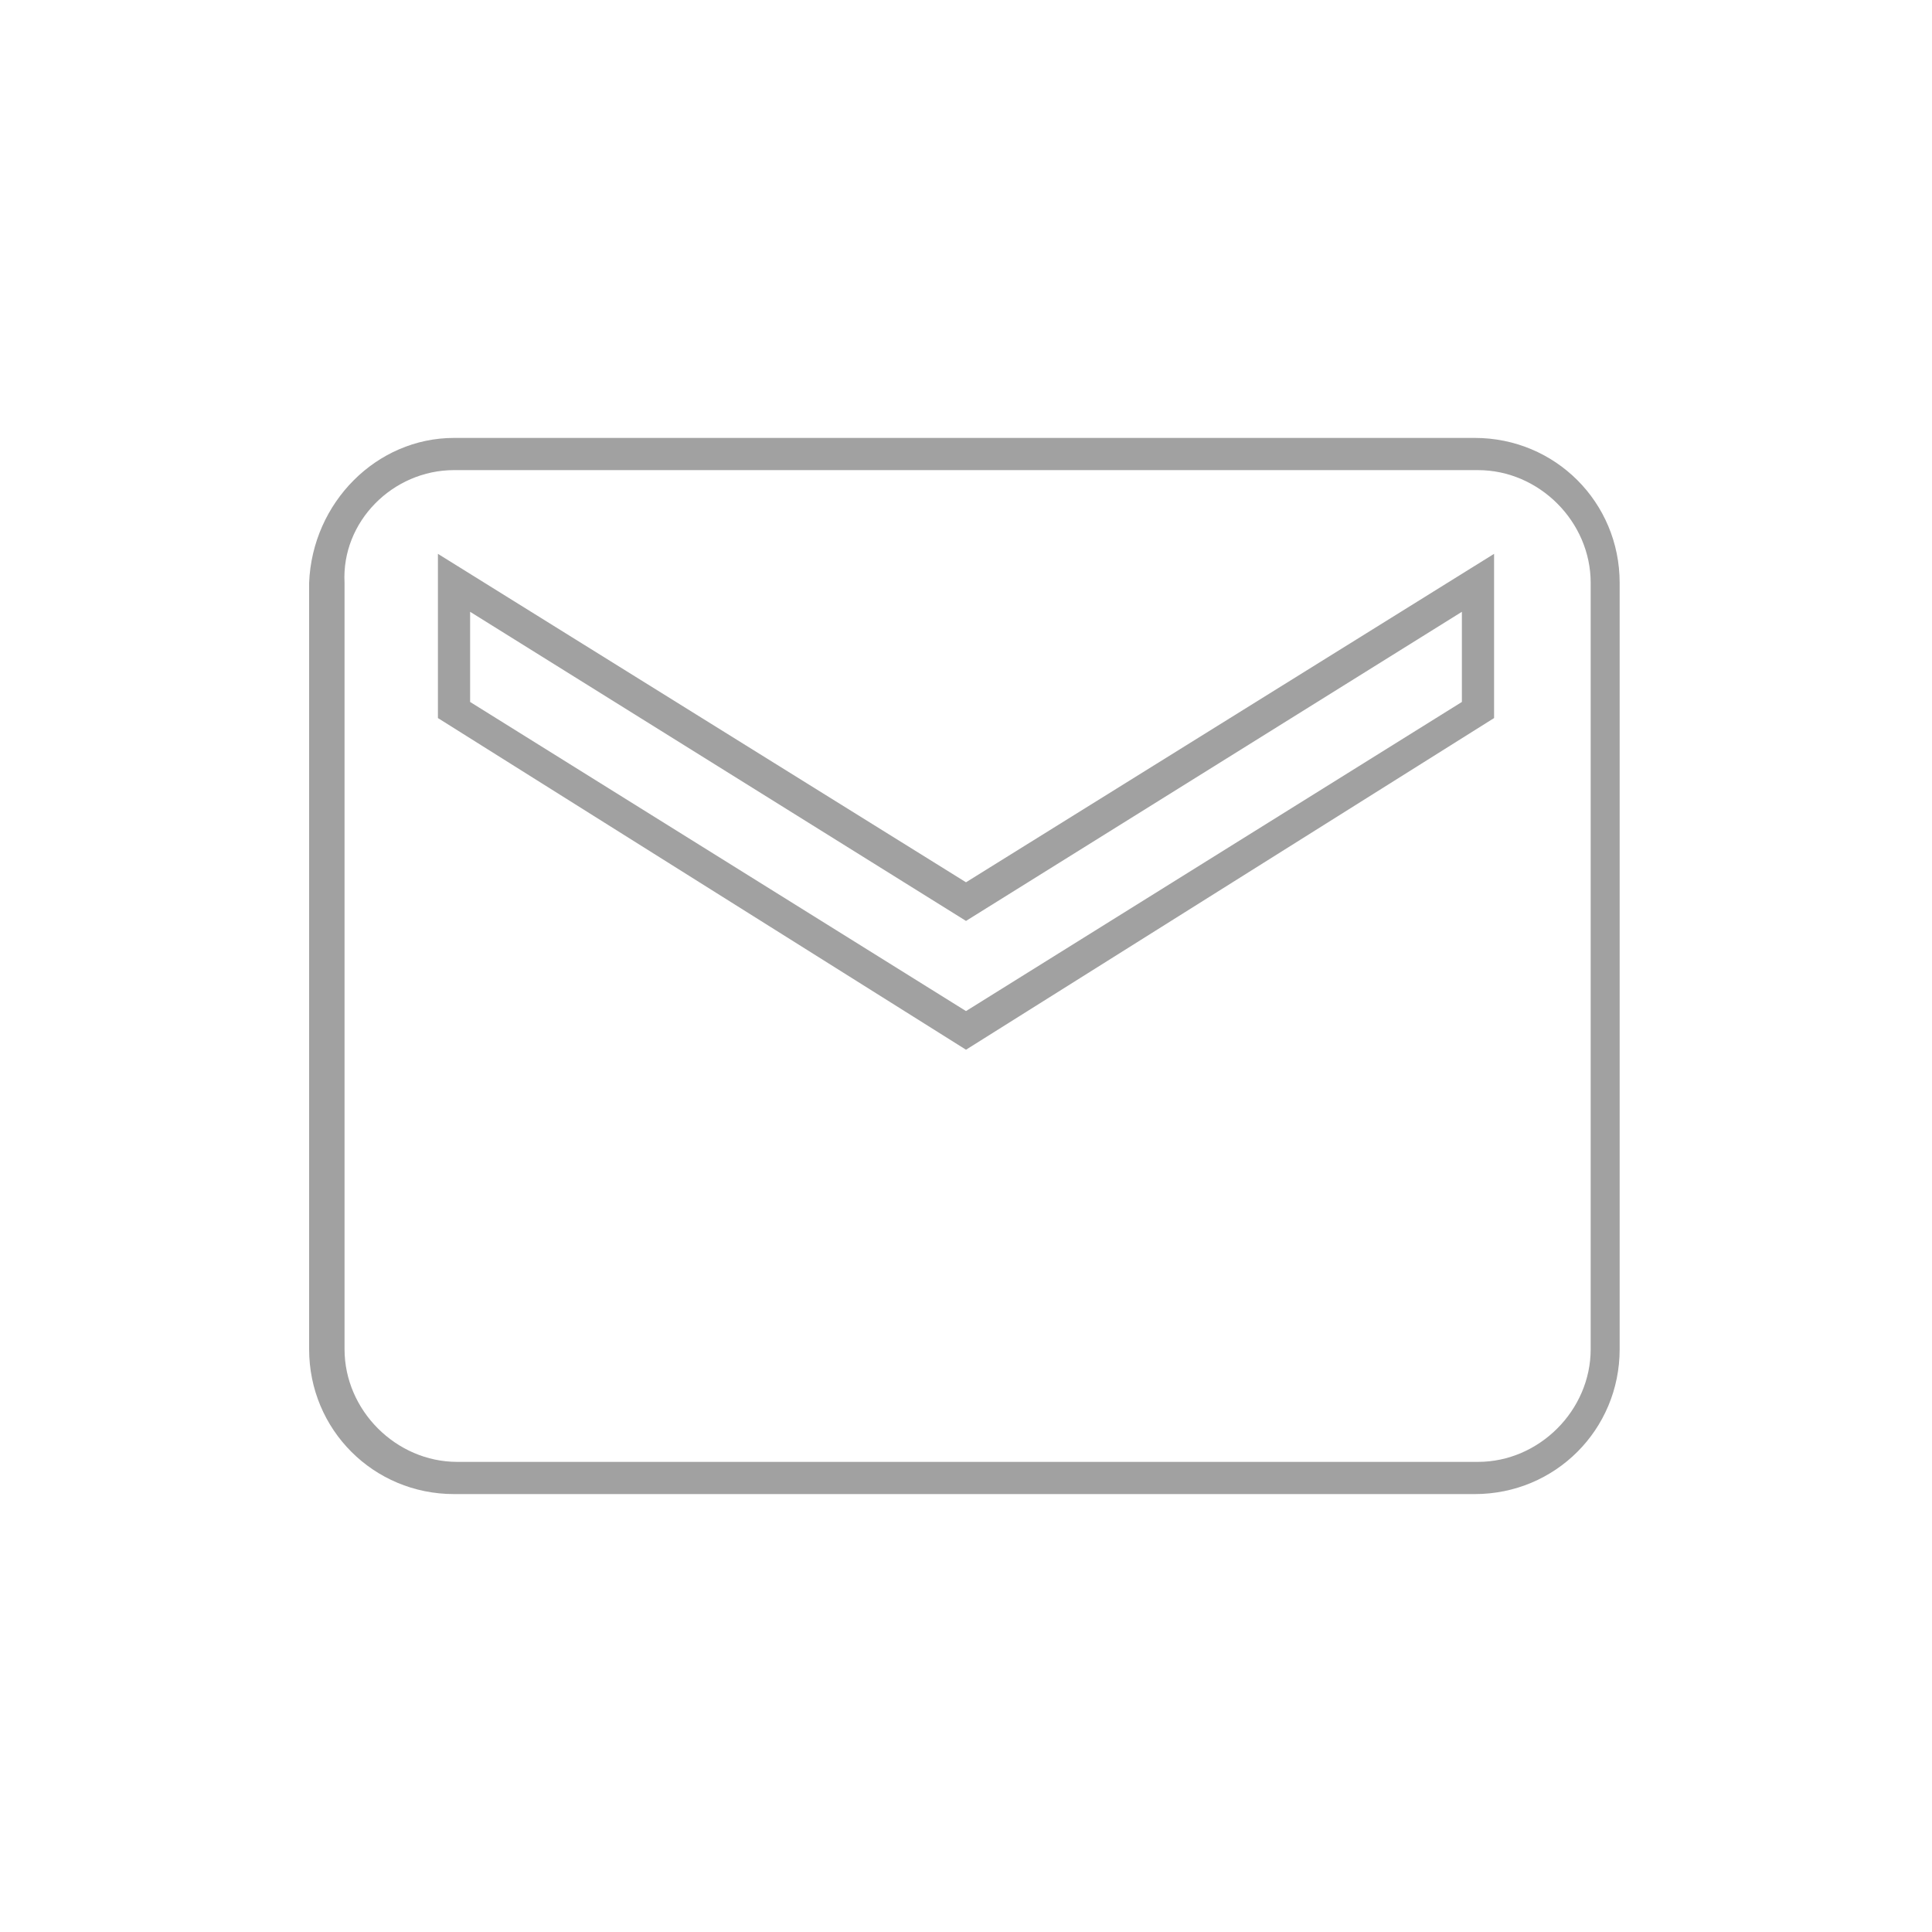 <?xml version="1.0" encoding="utf-8"?>
<!-- Generator: Adobe Illustrator 25.3.0, SVG Export Plug-In . SVG Version: 6.00 Build 0)  -->
<svg version="1.1" id="Ebene_1" xmlns="http://www.w3.org/2000/svg" xmlns:xlink="http://www.w3.org/1999/xlink" x="0px" y="0px"
	 viewBox="0 0 60 60" style="enable-background:new 0 0 60 60;" xml:space="preserve">
<style type="text/css">
	.st0{fill:none;}
	.st1{fill:#A1A1A1;}
</style>
<rect class="st0" width="60" height="60"/>
<path class="st1" d="M14.1,13.6h31.7c2.5,0,4.5,2,4.5,4.5v23.8c0,2.5-2,4.5-4.5,4.5H14.1c-2.5,0-4.5-2-4.5-4.5l0-23.8
	C9.7,15.6,11.7,13.6,14.1,13.6z M45.9,45.4c1.9,0,3.5-1.6,3.5-3.5V18.1c0-1.9-1.6-3.5-3.5-3.5H14.1c-1.9,0-3.5,1.6-3.4,3.5l0,23.8
	c0,1.9,1.6,3.5,3.5,3.5L45.9,45.4z M13.6,17.2L30,27.4l16.4-10.2v5.1L30,32.6L13.6,22.3V17.2z M30,28.6L14.6,19v2.8L30,31.4
	l15.4-9.6V19L30,28.6z"/>
</svg>
